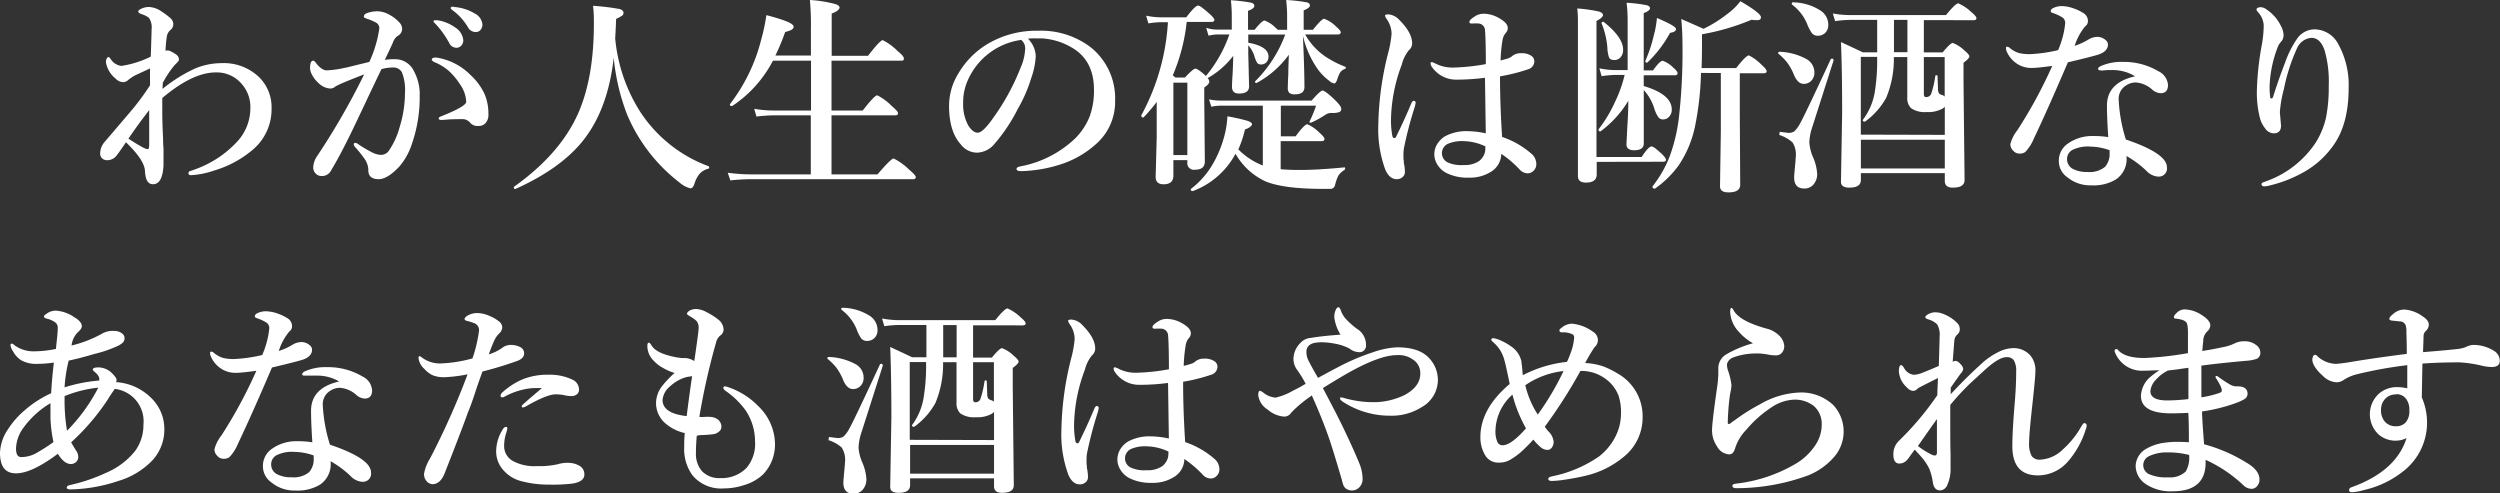 <svg xmlns="http://www.w3.org/2000/svg" viewBox="0 0 425.97 84.08"><rect x="0" y="0" width="425.97" height="84.08" fill="#333333" stroke="none"/><defs><style>.cls-1{fill:#fff;}</style></defs><g id="レイヤー_2" data-name="レイヤー 2"><g id="レイヤー_1-2" data-name="レイヤー 1"><path class="cls-1" d="M27.69,15.15a25.81,25.81,0,0,1,5.6-3.5,11.78,11.78,0,0,1,4.45-.89A8.69,8.69,0,0,1,44.1,13.1a7.19,7.19,0,0,1,2.17,5.44,9,9,0,0,1-3.47,7.19,17.93,17.93,0,0,1-6.33,3.33,14.08,14.08,0,0,1-3.95.79c-.27,0-.4-.11-.4-.32a.34.34,0,0,1,.24-.37,21.33,21.33,0,0,0,2.16-.82,17.89,17.89,0,0,0,5.77-4.08,8.38,8.38,0,0,0,2.37-5.87,5.94,5.94,0,0,0-1.51-4.13,5.54,5.54,0,0,0-4.39-1.92q-3.94,0-9.11,4.36v2.39c0,1.36.05,2.87.14,4.53,0,.44,0,1,.07,1.62,0,.45,0,.72,0,.83,0,.67,0,1.35,0,2.05-.1,2.18-.7,3.27-1.79,3.27-.86,0-1.31-.76-1.37-2.3q-.12-1.85-3.24-4.85c-.85,1.27-1.43,2.07-1.72,2.41a2,2,0,0,1-1.51.65,1.2,1.2,0,0,1-.81-.3,1.05,1.05,0,0,1-.35-.81,3,3,0,0,1,.75-2q4.47-5.22,4.94-5.8a42.58,42.58,0,0,0,2.8-3.85c0-.82,0-1.51,0-2.06v-.82Q25,11.92,23,12.85a7.11,7.11,0,0,0-1.16.79A1.32,1.32,0,0,1,21,14a1.84,1.84,0,0,1-1.3-.61,4.51,4.51,0,0,1-1.65-2.78,1.29,1.29,0,0,1,.16-.68c.09-.14.19-.21.28-.21s.18.1.35.31a2.51,2.51,0,0,0,1.85,1.2,17.17,17.17,0,0,0,5-1.58c.1-2.89.14-4.43.14-4.65a2.92,2.92,0,0,0-.44-1.95,4,4,0,0,0-1.32-.66c-.34-.12-.51-.27-.51-.44s.23-.36.67-.53a3,3,0,0,1,1.13-.23A4,4,0,0,1,27.58,2a9.8,9.8,0,0,1,1.6,1.23,1.4,1.4,0,0,1,.35.9,1.29,1.29,0,0,1-.51,1,1.87,1.87,0,0,0-.58,1,19.9,19.9,0,0,0-.24,2.53,1.21,1.21,0,0,1,.36-.07,1.22,1.22,0,0,1,.53.16,5.77,5.77,0,0,1,1,.6,1,1,0,0,1,.4.77v.09q0,.18-.75.9a17.41,17.41,0,0,0-2,3Zm-5.81,8.47c1,.66,1.82,1.15,2.43,1.48a2.72,2.72,0,0,0,.86.32c.17,0,.25-.25.25-.76,0-2.45,0-4.42,0-5.9Q23.52,21.22,21.88,23.62Z"/><path class="cls-1" d="M65.57,10.2a10.51,10.51,0,0,1,1.88-.11,3.51,3.51,0,0,1,3.06,2,8.2,8.2,0,0,1,1,4.26,24.06,24.06,0,0,1-1.33,8.17,11.17,11.17,0,0,1-2.13,3.85c-1.36,1.44-2.53,2.16-3.52,2.16-1.21,0-1.81-.54-1.77-1.61A3.43,3.43,0,0,0,62.07,27a21.46,21.46,0,0,0-1.55-1.93.91.91,0,0,1-.24-.44.24.24,0,0,1,.28-.28.85.85,0,0,1,.47.21A20.67,20.67,0,0,0,63.47,26a3.65,3.65,0,0,0,1.38.39,1.66,1.66,0,0,0,1.37-.65,13.31,13.31,0,0,0,1.88-4.1A19.62,19.62,0,0,0,69,15.89a8.18,8.18,0,0,0-.53-3.6,1.68,1.68,0,0,0-1.6-.79,7.44,7.44,0,0,0-1.88.28L63.26,15.4c-1.59,3.39-2.72,5.75-3.37,7.1q-2,4.11-3.57,6.7a1.71,1.71,0,0,1-1.58.79,1.31,1.31,0,0,1-1-.48,1.4,1.4,0,0,1-.37-1,3.7,3.7,0,0,1,.68-1.94,120.87,120.87,0,0,0,8-13.9c-1.7.66-3,1.18-3.92,1.58-.66.31-1,.48-1,.51a1.3,1.3,0,0,1-.93.32,3.15,3.15,0,0,1-2-1,4.63,4.63,0,0,1-1-1.28,2.56,2.56,0,0,1-.37-1.16c0-.87.18-1.3.54-1.3.13,0,.28.13.46.38.66.85,1.27,1.27,1.84,1.27a17.15,17.15,0,0,0,3.1-.44c.15,0,1.54-.36,4.16-1a20.41,20.41,0,0,0,1.71-5.75A1.13,1.13,0,0,0,64,3.81a8.76,8.76,0,0,0-1.4-.59C62.21,3.08,62,3,62,2.85c0-.31.21-.52.62-.65a5.54,5.54,0,0,1,1.76-.28,4.5,4.5,0,0,1,2.09.66A6.13,6.13,0,0,1,68.2,4a1.6,1.6,0,0,1,.32,1,1.42,1.42,0,0,1-.83,1.16,2.42,2.42,0,0,0-.75,1.11c-.12.28-.34.75-.65,1.41S65.73,9.84,65.57,10.2ZM79,20.3c-.85,0-1.78,0-2.78.07-.52.05-.88.07-1.07.07s-.4-.08-.4-.24.1-.24.31-.34c2.92-1.15,4.38-2,4.38-2.51a5.62,5.62,0,0,0-1.07-3,11.56,11.56,0,0,0-1.92-2.29,9.07,9.07,0,0,0-2.23-1.39c-.43-.17-.65-.34-.65-.51s.18-.35.54-.35l.25,0a10.35,10.35,0,0,1,5.84,3,10.16,10.16,0,0,1,2.39,3.27,8.63,8.63,0,0,1,.63,3.4,2,2,0,0,1-.58,1.58,1.5,1.5,0,0,1-.93.4h-.16A1.69,1.69,0,0,1,80.19,21,1.83,1.83,0,0,0,79,20.3ZM74.6,3.46a7,7,0,0,1,3,1.25,2.84,2.84,0,0,1,1.34,2.16,1.32,1.32,0,0,1-.34.9,1.09,1.09,0,0,1-.86.37,1.37,1.37,0,0,1-1.21-.83,15.38,15.38,0,0,0-2.27-3.18c-.27-.26-.4-.41-.4-.46A.21.21,0,0,1,74,3.46a1.39,1.39,0,0,1,.32,0A.75.75,0,0,1,74.6,3.46ZM77.48,1.2a7.89,7.89,0,0,1,3.41,1.1A2.34,2.34,0,0,1,82.2,4.15a1.45,1.45,0,0,1-.37,1,1,1,0,0,1-.74.31,1.48,1.48,0,0,1-1.34-.79,9.76,9.76,0,0,0-2.51-2.83c-.29-.21-.44-.35-.44-.42s0-.19.1-.23a.88.88,0,0,1,.29-.05A1.23,1.23,0,0,1,77.48,1.2Z"/><path class="cls-1" d="M104.57,9.83q-1,9-5.43,14.38-3.8,4.61-11.34,8l0,0c-.16,0-.25-.1-.25-.3a.13.13,0,0,1,.06-.11q7.83-5.57,10.9-12.48,2.69-6.1,2.68-15.33c0-.9,0-1.91-.15-3a39.82,39.82,0,0,1,4.5.54c.47.13.7.36.7.67a.59.59,0,0,1-.26.48,7.46,7.46,0,0,1-1,.54c-.06,1.48-.11,2.58-.16,3.31a28.16,28.16,0,0,0,4.15,12.34,23.67,23.67,0,0,0,11.73,9.44.21.21,0,0,1,.14.22.2.2,0,0,1-.14.22,2.91,2.91,0,0,0-1.55.93,4.85,4.85,0,0,0-.83,1.65c-.17.5-.4.76-.68.76a4.59,4.59,0,0,1-1.87-1,28.6,28.6,0,0,1-8.93-11.6A36.56,36.56,0,0,1,104.57,9.83Z"/><path class="cls-1" d="M141.68,10.34v8.49H147c1.34-1.73,2.17-2.59,2.47-2.59a9.26,9.26,0,0,1,2.45,1.8c.72.62,1.09,1,1.09,1.26s-.16.35-.48.35H141.68V29.71h7.84C151.05,27.9,152,27,152.26,27a10.17,10.17,0,0,1,2.62,1.88c.77.65,1.16,1.08,1.16,1.3s-.16.35-.47.35H127.88a34.24,34.24,0,0,0-3.44.21L124,29.43a29,29,0,0,0,3.82.28h10.33V19.65h-6.26a28,28,0,0,0-3,.21l-.38-1.32a19.75,19.75,0,0,0,3.23.29h6.45V10.34H131.7a20.66,20.66,0,0,1-6.95,7.73.13.13,0,0,1-.09,0c-.2,0-.29-.09-.29-.25a.17.17,0,0,1,0-.07,29.9,29.9,0,0,0,5.33-11,31.38,31.38,0,0,0,.88-4.17c3.09.8,4.64,1.44,4.64,1.94s-.48.67-1.44.94a37.77,37.77,0,0,1-1.66,4h6.05V5.12A49.91,49.91,0,0,0,138,0a22.32,22.32,0,0,1,4.36.7c.46.16.69.35.69.6s-.45.72-1.34,1V9.51h6.19c1.37-1.78,2.21-2.67,2.51-2.67a9.59,9.59,0,0,1,2.51,1.84c.73.59,1.09,1,1.09,1.3s-.15.36-.45.36Z"/><path class="cls-1" d="M175.15,6.59a4.44,4.44,0,0,1,1.33,2.95,13.27,13.27,0,0,1-.79,3.82,24.87,24.87,0,0,1-2.26,5.18,29,29,0,0,1-4,6,4,4,0,0,1-3,1.47,3.51,3.51,0,0,1-2.72-1.4c-1.33-1.47-2-3.65-2-6.56a10.43,10.43,0,0,1,1.55-5.47,14.27,14.27,0,0,1,4.86-5,16.2,16.2,0,0,1,8.71-2.34A14,14,0,0,1,185.77,8,11.12,11.12,0,0,1,190,17.17a9.54,9.54,0,0,1-3.3,7.42,16.63,16.63,0,0,1-5.34,3.2A23.86,23.86,0,0,1,174,29.16c-.52,0-.79-.12-.79-.37s.23-.35.69-.45a18.4,18.4,0,0,0,9.26-4.72,11,11,0,0,0,2.55-3.9,12.86,12.86,0,0,0,.69-4.46c0-3-1.06-5.3-3.17-6.77a11.28,11.28,0,0,0-5.76-1.95l-.88,0A10.55,10.55,0,0,0,175.15,6.59ZM174,6.8a11.66,11.66,0,0,0-9.28,7.32,9,9,0,0,0-.61,3.41,7.43,7.43,0,0,0,.89,3.88c.52.8,1.05,1.2,1.6,1.2s1.4-.77,2.48-2.31a38.63,38.63,0,0,0,4.84-8.82,8.76,8.76,0,0,0,.75-3.06A1.85,1.85,0,0,0,174,6.8Z"/><path class="cls-1" d="M222,6.08q.25,5.52.26,8.76c0,.82-.54,1.23-1.61,1.23a1.39,1.39,0,0,1-1-.27,1.33,1.33,0,0,1-.22-.89c0-.09,0-.83.08-2.24,0-1.25.08-2.36.09-3.34a16.37,16.37,0,0,1-5.47,4.8l-.07,0c-.15,0-.22-.07-.22-.21a.1.1,0,0,1,.05-.09,22.06,22.06,0,0,0,5.1-7.94h-6.3V7.28q3.45.62,3.45,2.37a1.41,1.41,0,0,1-.39,1,1.23,1.23,0,0,1-.88.33.76.76,0,0,1-.67-.28,4.49,4.49,0,0,1-.44-1.05,4.87,4.87,0,0,0-1.07-1.92V9.14l.14,5.57c0,.82-.57,1.23-1.72,1.23-.8,0-1.19-.38-1.19-1.14,0-.08,0-.81.1-2.18.06-1.19.09-2.23.11-3.11A14.12,14.12,0,0,1,207.7,12a13,13,0,0,1-1.93,1.3,1,1,0,0,1,.28.61c0,.29-.29.61-.86,1V17l.1,10.48c0,1-.57,1.44-1.72,1.44a1.11,1.11,0,0,1-1.26-1.26v-.37h-2.38v2.63c0,1-.56,1.48-1.68,1.48-.89,0-1.34-.42-1.34-1.27l.18-6.76q0-4,0-6a27.88,27.88,0,0,1-2.25,2.64.12.12,0,0,1-.09,0c-.18,0-.28-.1-.28-.32a.08.08,0,0,1,0-.05A37.83,37.83,0,0,0,199,3.78h-1.13a14.21,14.21,0,0,0-2.2.21l-.38-1.32a12.2,12.2,0,0,0,2.55.28h4.29c1-1.33,1.69-2,2-2s.9.48,2,1.44c.53.48.79.83.79,1s-.16.35-.47.35H202.2a31.74,31.74,0,0,1-2.37,9.1c.23.19.38.32.46.37h1.61c.93-1,1.52-1.51,1.78-1.51s.83.38,1.69,1.14l.1.11a22.39,22.39,0,0,0,4-7.08h-2a7.15,7.15,0,0,0-1.55.21l-.4-1.34a6.06,6.06,0,0,0,1.81.3h2.55v-2a25.2,25.2,0,0,0-.15-3,29,29,0,0,1,3.47.42c.35.09.52.28.52.56s-.35.56-1.07.83V5.08h1.11c.82-1,1.39-1.58,1.71-1.58a5.06,5.06,0,0,1,1.75,1.11l.51.47h1.58V3.13A25.58,25.58,0,0,0,219.15,0a27,27,0,0,1,3.53.4q.51.14.51.54c0,.27-.35.55-1.06.83V5.08h1.57c1-1.25,1.63-1.88,1.93-1.88a5.72,5.72,0,0,1,2,1.3c.55.48.83.83.83,1s-.16.37-.47.37h-5.61a11.19,11.19,0,0,0,3.37,3.71,17.22,17.22,0,0,0,3.45,1.79.17.17,0,0,1,.12.16.23.23,0,0,1-.16.21,1.73,1.73,0,0,0-.81.6,5.77,5.77,0,0,0-.51,1.23c-.16.43-.33.65-.5.65a1.53,1.53,0,0,1-.8-.41,9.54,9.54,0,0,1-2-2A16.29,16.29,0,0,1,222,6.08ZM202.31,26.42V14.08h-2.38V26.42Zm8.65-1a12,12,0,0,0,4.21,2.78V18h-7a9,9,0,0,0-1.77.18L206,16.93a9.32,9.32,0,0,0,2,.21h15.48c1-1.15,1.64-1.72,1.88-1.72s1.19.67,2.48,2c.46.49.69.86.69,1.1a.55.55,0,0,1-.34.58,3.41,3.41,0,0,1-1.24.15,1.85,1.85,0,0,0-1.09.29,16.65,16.65,0,0,1-2.46,1.36.28.28,0,0,1-.13,0c-.09,0-.14,0-.14-.12a.51.51,0,0,1,0-.09A18.25,18.25,0,0,0,224.24,18h-6v5.23h2.52c1-1.38,1.67-2.06,2-2.06a6.69,6.69,0,0,1,2.06,1.44c.57.5.86.86.86,1.07s-.16.37-.47.37h-7v4.78c.93.09,2,.13,3.24.13q3.06,0,7.63-.44.12,0,.12.15a.37.37,0,0,1-.12.29A3.06,3.06,0,0,0,228,30a7.9,7.9,0,0,0-.53,1.56.8.8,0,0,1-.72.62c-.19,0-.65,0-1.37,0q-6.62,0-9.72-1.26a11.33,11.33,0,0,1-5.14-4.72,13.67,13.67,0,0,1-7.26,6.35l-.07,0q-.3,0-.3-.27s0,0,0-.07a14.32,14.32,0,0,0,3.6-4,18.82,18.82,0,0,0,2-4.59,16.62,16.62,0,0,0,.65-3.8,33.73,33.73,0,0,1,3.43.77c.5.18.76.37.76.58s-.4.64-1.2.88A18.85,18.85,0,0,1,211,25.45Z"/><path class="cls-1" d="M241.21,17.53s-.05.27-.14.65a65.33,65.33,0,0,0-1.87,7.13,8.93,8.93,0,0,0-.07,1v.51a4,4,0,0,0,.06.6c0,.25,0,.43.05.52a7.94,7.94,0,0,1,.14,1.36,1.12,1.12,0,0,1-.4.87,1.39,1.39,0,0,1-1,.36c-.81,0-1.46-.54-1.94-1.62a20.05,20.05,0,0,1-1.19-7.68A52.74,52.74,0,0,1,236.53,9a18.22,18.22,0,0,0,.58-3.25,4.46,4.46,0,0,0-.84-2.51,1.51,1.51,0,0,1-.28-.58c0-.14.19-.21.58-.21a2.86,2.86,0,0,1,1.91,1q2.13,2.14,2.13,3.94a1.51,1.51,0,0,1-.55,1.16A6.29,6.29,0,0,0,238.85,11a27.66,27.66,0,0,0-1.84,9.3,14.26,14.26,0,0,0,.24,2.91c.06.21.17.32.34.32a.32.32,0,0,0,.28-.21c.93-1.9,1.8-3.79,2.58-5.66q.21-.51.48-.48A.33.33,0,0,1,241.21,17.53Zm14.73,5.8a14.86,14.86,0,0,1,5.15,3,2.35,2.35,0,0,1,.68,1.62,1.53,1.53,0,0,1-.54,1.21,1.37,1.37,0,0,1-1,.37,1.89,1.89,0,0,1-1.3-.65,18.61,18.61,0,0,0-3.13-2.67,3.63,3.63,0,0,1-1.76,3.06,6.72,6.72,0,0,1-3.81,1,8,8,0,0,1-3.85-.83,3.92,3.92,0,0,1-1.48-1.41,3.31,3.31,0,0,1-.51-1.74,3.37,3.37,0,0,1,.67-2,4,4,0,0,1,1.16-1.07,7.75,7.75,0,0,1,3.94-.87,15.33,15.33,0,0,1,3,.37l-.14-9.47a37.39,37.39,0,0,1-4.85.32A5,5,0,0,1,244,11.44a1.22,1.22,0,0,1-.25-.58c0-.18.07-.28.21-.28a2.85,2.85,0,0,1,.69.28,6.43,6.43,0,0,0,3.09.65,35.13,35.13,0,0,0,5.43-.59c0-3.27-.08-5.17-.14-5.7A1.19,1.19,0,0,0,251.84,4a5.28,5.28,0,0,0-.75,0l-.44,0c-.19,0-.28-.1-.28-.29s.29-.53.89-.89a2.63,2.63,0,0,1,1.48-.48,5.19,5.19,0,0,1,2.51.65c1.1.59,1.65,1.17,1.65,1.76a1.12,1.12,0,0,1-.31.83A2.46,2.46,0,0,0,256,6.91a25.35,25.35,0,0,0-.32,3.39c.28-.06.72-.18,1.32-.37a2.15,2.15,0,0,0,.76-.46,2.3,2.3,0,0,1,1.4-.4,2.87,2.87,0,0,1,1.83.49,1.13,1.13,0,0,1,.44.88,1.44,1.44,0,0,1-1.07,1.37,31.06,31.06,0,0,1-4.78,1.2C255.59,16.2,255.7,19.63,255.94,23.33Zm-2.85,1.61a9,9,0,0,0-3.69-.89,6,6,0,0,0-2.57.4,1.76,1.76,0,0,0-.21,3.2,5.53,5.53,0,0,0,2.71.47,4.43,4.43,0,0,0,2.69-.68,2.82,2.82,0,0,0,1-1.51A4.77,4.77,0,0,0,253.09,24.94Z"/><path class="cls-1" d="M272.06,27.58v2.13c0,.93-.61,1.4-1.83,1.4-.92,0-1.37-.37-1.37-1.12V3.53c0-.34,0-1-.11-2.09a27.47,27.47,0,0,1,3.64.51c.49.15.74.36.74.62s-.37.62-1.11,1V7.82l0,18.93h7.7c.77-1.19,1.33-1.79,1.67-1.79s.82.42,1.75,1.25q.72.72.72,1c0,.23-.15.35-.47.35Zm5.39-10.41a18.09,18.09,0,0,1-4.73,5.21h-.07a.25.25,0,0,1-.28-.28.25.25,0,0,1,0-.07,22.65,22.65,0,0,0,2.83-4.71,22.31,22.31,0,0,0,1.62-4.55h-1.62a16.19,16.19,0,0,0-2.3.21l-.39-1.34a13.26,13.26,0,0,0,2.69.3h2.13V3.41a23.45,23.45,0,0,0-.18-2.94,25.48,25.48,0,0,1,3.39.41c.4.1.6.28.6.53s-.36.58-1.07.82V12h1.58q1.18-1.65,1.65-1.65a4.78,4.78,0,0,1,1.81,1.18c.49.41.73.73.73.95s-.16.35-.48.35h-5.29v1.83q4.79,1.43,4.78,4a1.76,1.76,0,0,1-.47,1.25,1.36,1.36,0,0,1-1,.44,1,1,0,0,1-.84-.41,5.81,5.81,0,0,1-.63-1.32,8.3,8.3,0,0,0-1.83-3.28l0,9.1c0,.78-.55,1.16-1.65,1.16-.86,0-1.3-.33-1.3-1,0,0,.05-1,.14-2.9C277.39,20,277.44,18.5,277.45,17.17Zm-.89-8.7a1.88,1.88,0,0,1-.48,1.34,1.37,1.37,0,0,1-1,.42c-.49,0-.8-.15-.93-.46A6.2,6.2,0,0,1,273.87,8a14,14,0,0,0-1-4.08s0,0,0,0,.08-.2.24-.2a.28.28,0,0,1,.13,0C275.44,5.47,276.56,7.05,276.56,8.47Zm9-3.5c0,.32-.34.53-1,.62a20.59,20.59,0,0,1-3.88,5.08.13.13,0,0,1-.09,0,.22.22,0,0,1-.24-.25.17.17,0,0,1,0-.07,23.42,23.42,0,0,0,1.43-4.29,16.36,16.36,0,0,0,.54-3C284.5,4,285.59,4.58,285.59,5Zm4.27,7.46a51.75,51.75,0,0,1-1.05,9.26,18.74,18.74,0,0,1-2.73,6.45,17.26,17.26,0,0,1-4.06,4l-.07,0c-.23,0-.35-.11-.35-.32a.19.19,0,0,1,0-.07,19.51,19.51,0,0,0,3-5.31,29.55,29.55,0,0,0,1.46-6.1A99.48,99.48,0,0,0,286.68,8c0-1.72-.07-3.31-.21-4.76,1.93.84,3.19,1.4,3.78,1.67a21.61,21.61,0,0,0,4.06-2.53A10.54,10.54,0,0,0,296.54.21c2.34,1.36,3.5,2.26,3.5,2.71s-.25.51-.75.51c-.2,0-.48,0-.83-.07A39.23,39.23,0,0,1,290,5.84V7.1c0,1.13,0,2.63-.07,4.5h5.89q1.69-2.16,2.16-2.16A7.71,7.71,0,0,1,300.11,11c.6.53.9.9.9,1.13s-.15.35-.46.35h-4.11v6.69l.07,12.31c0,.87-.66,1.3-2,1.3-1,0-1.44-.36-1.44-1.07l.14-9.27v-10Z"/><path class="cls-1" d="M309.15,12.36a1.91,1.91,0,0,1-.6,1.47,1.72,1.72,0,0,1-1.2.46c-.69,0-1.24-.5-1.67-1.51a9.54,9.54,0,0,0-1.14-2.09A9.7,9.7,0,0,0,303,9.14.1.1,0,0,1,303,9q0-.18.21-.18a10.4,10.4,0,0,1,4.62,1.26A2.61,2.61,0,0,1,309.15,12.36Zm3.25-2-3.68,11.51a8.9,8.9,0,0,0-.43,2.38,7.49,7.49,0,0,0,.65,2.58,8.36,8.36,0,0,1,.68,2.74,2.66,2.66,0,0,1-.68,1.93,2,2,0,0,1-1.52.62c-1.14,0-1.72-.63-1.72-1.88,0-.24.05-.83.14-1.79s.14-1.6.14-1.73a3.84,3.84,0,0,0-.56-2.46A6.1,6.1,0,0,0,303.17,23l.07-.54,1.48.18a1.78,1.78,0,0,0,1-.25,5.38,5.38,0,0,0,1-1.37q.7-1.2,5.22-10.94a.23.23,0,0,1,.16-.08.29.29,0,0,1,.14,0A.25.25,0,0,1,312.4,10.32Zm-.88-6.14a1.83,1.83,0,0,1-.58,1.43,1.77,1.77,0,0,1-1.21.44,1.25,1.25,0,0,1-1-.44A7.23,7.23,0,0,1,307.88,4a7.91,7.91,0,0,0-2.51-3.2A.19.19,0,0,1,305.3.6c0-.13.06-.2.17-.2a8.88,8.88,0,0,1,4.66,1.36A2.88,2.88,0,0,1,311.52,4.18Zm16.28-.79v5.5H331c.88-1.07,1.46-1.61,1.73-1.61a5.8,5.8,0,0,1,2,1.3c.55.44.83.79.83,1s-.34.59-1,1.07V14l.18,16.67c0,.87-.66,1.3-2,1.3-.92,0-1.37-.38-1.37-1.14V29.5h-14.3v1.16c0,.88-.65,1.31-1.95,1.31-1,0-1.44-.34-1.44-1l.2-11.85q0-7-.2-11.95c2,.93,3.26,1.52,3.73,1.75h2.44V3.39h-4.6a19.12,19.12,0,0,0-2.57.21l-.39-1.31a16.5,16.5,0,0,0,2.83.28h16.46c1.09-1.35,1.78-2,2.09-2A7.56,7.56,0,0,1,335.83,2c.62.52.93.88.93,1.09s-.15.35-.46.35Zm3.57,19.55V18.18a2.12,2.12,0,0,1-.32.29,5,5,0,0,1-2.78.62,4.11,4.11,0,0,1-2.64-.65,2.37,2.37,0,0,1-.65-1.85l0-2.33V9.72h-2.29a17.19,17.19,0,0,1-1.3,6.93,12.35,12.35,0,0,1-3.6,4.06.23.23,0,0,1-.11,0c-.18,0-.28-.07-.28-.21a.19.19,0,0,1,0-.07,10.74,10.74,0,0,0,2-4.52,33.3,33.3,0,0,0,.44-6.22h-2.78V22.94Zm0,5.73v-4.9h-14.3v4.9ZM325,3.39h-2.29v5.5H325Zm6.35,13.1V9.72H327.8v6.12a1.12,1.12,0,0,0,.1.6.48.48,0,0,0,.37.1.89.89,0,0,0,.79-.58,16.48,16.48,0,0,0,.69-3c0-.09.08-.14.21-.14s.17.05.17.14l.08,2.16a1.48,1.48,0,0,0,.19.81,1.34,1.34,0,0,0,.56.28A.78.78,0,0,1,331.37,16.49Z"/><path class="cls-1" d="M357.38,6.28a2.17,2.17,0,0,1,1.39.54,1,1,0,0,1,.4.76c0,.75-.5,1.31-1.51,1.68-.62.21-2.39.67-5.32,1.36q-3.42,8-5.8,13a7.33,7.33,0,0,1-1.45,2.27,1.57,1.57,0,0,1-.93.28,1.37,1.37,0,0,1-1.11-.47,1.55,1.55,0,0,1-.51-1.14,6.36,6.36,0,0,1,1.2-2.38,80.65,80.65,0,0,0,5.94-10.95c-1.73.23-2.83.34-3.29.34a4.53,4.53,0,0,1-2.33-.48,4.73,4.73,0,0,1-2.13-2.3,1.67,1.67,0,0,1-.14-.62c0-.14.08-.21.25-.21a.8.8,0,0,1,.4.21,4.34,4.34,0,0,0,1.62.88,7.84,7.84,0,0,0,1.75.18,25.59,25.59,0,0,0,4.87-.69A15.2,15.2,0,0,0,351.88,4a1.16,1.16,0,0,0-.42-1,8.14,8.14,0,0,0-1.76-.81c-.19-.07-.28-.18-.28-.32s.12-.34.37-.47a3.26,3.26,0,0,1,1.58-.36,6.23,6.23,0,0,1,2,.41,7.71,7.71,0,0,1,1.6.77,1.56,1.56,0,0,1,.79,1.34,1.08,1.08,0,0,1-.47.93,9.68,9.68,0,0,0-1.79,3.32,11.12,11.12,0,0,0,2.37-1.09A3.07,3.07,0,0,1,357.38,6.28Zm6.4,6.71a7.27,7.27,0,0,0-3.55-1.05,5,5,0,0,0-.55,0c-.41,0-.79,0-1.16.05s-.59,0-.68,0-.35-.08-.35-.24.14-.35.44-.48a8.51,8.51,0,0,1,3.74-.72,11.5,11.5,0,0,1,6.08,1.58,2.82,2.82,0,0,1,1.65,2.34q0,1.41-1.26,1.41a2.35,2.35,0,0,1-1.39-.58,4.69,4.69,0,0,0-2.81-1.25,2.93,2.93,0,0,0-1.62.47A2.68,2.68,0,0,0,361,17.07a26.92,26.92,0,0,0,1.22,6.7c4.68,1.58,7,3.16,7,4.74a1.38,1.38,0,0,1-1.41,1.58h-.1a3,3,0,0,1-2-1,17.05,17.05,0,0,0-3.39-2.51,4.19,4.19,0,0,1-1.8,4,7.42,7.42,0,0,1-4.18,1,6.12,6.12,0,0,1-4.09-1.38,3.33,3.33,0,0,1-1.45-2.72,3.53,3.53,0,0,1,1.52-3,7.12,7.12,0,0,1,4.32-1.3,15.44,15.44,0,0,1,2.58.18Q359,20,359,18,359,14.09,363.78,13Zm-4.34,12.6a10.13,10.13,0,0,0-3.25-.61,5.9,5.9,0,0,0-3.1.58,1.76,1.76,0,0,0-.89,1.51,1.87,1.87,0,0,0,.89,1.65,5,5,0,0,0,2.57.58,4.18,4.18,0,0,0,3-.86,3.27,3.27,0,0,0,.79-2.34A3.49,3.49,0,0,0,359.44,25.59Z"/><path class="cls-1" d="M387.3,16.52c.61-1.93,1.29-3.89,2.06-5.87a16.83,16.83,0,0,1,2-4A3.67,3.67,0,0,1,394.38,5a4.62,4.62,0,0,1,4.05,2.55A14.34,14.34,0,0,1,400.18,15q0,6-2.47,9.58a15.35,15.35,0,0,1-4.7,4.47,22.14,22.14,0,0,1-6.19,2.53,3.83,3.83,0,0,1-1,.17c-.32,0-.48-.12-.48-.37s.22-.28.65-.45a16.92,16.92,0,0,0,8.53-6.56,13.53,13.53,0,0,0,1.83-4.45,27.1,27.1,0,0,0,.44-5.38,18.91,18.91,0,0,0-.72-6c-.49-1.4-1.23-2.09-2.24-2.09a2.91,2.91,0,0,0-2.48,1.86,31.18,31.18,0,0,0-2.19,6.82,21.24,21.24,0,0,0-.69,3.85v.26l.19,2.15c0,.89-.42,1.33-1.26,1.33a1.86,1.86,0,0,1-1.46-.86,4.74,4.74,0,0,1-.88-1.77,17.31,17.31,0,0,1-.51-4.82,49.65,49.65,0,0,1,.88-7.86,19.91,19.91,0,0,0,.28-3.09,3.55,3.55,0,0,0-.93-2.2q-.3-.35-.3-.45c0-.3.26-.44.79-.44a1.88,1.88,0,0,1,1,.44,7,7,0,0,1,2.37,2.75A3.4,3.4,0,0,1,389.09,6a1.58,1.58,0,0,1-.47,1.16,3.11,3.11,0,0,0-.6,1.07,20.41,20.41,0,0,0-1.3,6.26,12.67,12.67,0,0,0,.1,2.09c0,.13.1.2.2.2S387.24,16.7,387.3,16.52Z"/><path class="cls-1" d="M19.79,65.11a9.36,9.36,0,0,1,6.42,3.17A7.32,7.32,0,0,1,28,73.16a7.69,7.69,0,0,1-2.34,5.59,13.27,13.27,0,0,1-5.4,3.17,27.31,27.31,0,0,1-8.17,1.47c-.48,0-.72-.1-.72-.31s.19-.36.58-.44a29.8,29.8,0,0,0,6.08-2.06A12.67,12.67,0,0,0,23,76.87a7.46,7.46,0,0,0,1.44-4.5,5.56,5.56,0,0,0-4.89-6.11c-.57.86-1,1.45-1.16,1.77a38.41,38.41,0,0,1-6.26,7.33c.07.17.35.63.83,1.41a1.83,1.83,0,0,1,.37,1.11,1.12,1.12,0,0,1-.38.85,1.31,1.31,0,0,1-.92.34,1.92,1.92,0,0,1-1.16-.51,4.45,4.45,0,0,1-1-1.25Q5.4,80.66,2.71,80.65C.9,80.65,0,79.49,0,77.15a7.51,7.51,0,0,1,1.28-3.88,14.53,14.53,0,0,1,2.9-3.34A18.36,18.36,0,0,1,8.72,67c.09-1.69.24-3.43.46-5.22A21.89,21.89,0,0,1,6.36,62a5.27,5.27,0,0,1-2.74-.61A4.06,4.06,0,0,1,2.2,59.82a2,2,0,0,1-.41-1c0-.18.09-.28.25-.28a1.42,1.42,0,0,1,.47.32,5.51,5.51,0,0,0,3.4,1,18.26,18.26,0,0,0,3.63-.41c0-.2.1-1,.23-2.33.05-.58.07-1,.07-1.16a1.22,1.22,0,0,0-.26-.88,2.68,2.68,0,0,0-.69-.46A3.69,3.69,0,0,0,8,54.3c-.34-.08-.51-.2-.51-.37s.16-.28.48-.49a2.55,2.55,0,0,1,1.58-.51,6.36,6.36,0,0,1,3.13,1.13c.84.5,1.26,1,1.26,1.54,0,.3-.25.65-.75,1.08a3.89,3.89,0,0,0-1,2.19,20.36,20.36,0,0,0,5.36-2.11,3.66,3.66,0,0,1,1.92-.37,2.09,2.09,0,0,1,1.28.39,1,1,0,0,1,.47.81,1.1,1.1,0,0,1-.29.79,4.1,4.1,0,0,1-.71.49,20.55,20.55,0,0,1-4.15,1.44c-1.57.47-3,.85-4.37,1.13A24.93,24.93,0,0,0,11,66a26.34,26.34,0,0,1,5.91-1.16c0-.09,0-.17,0-.23s0-.13,0-.23a2.19,2.19,0,0,0-.78-1A1.71,1.71,0,0,1,15.8,63c0-.27.32-.4,1-.4a3.33,3.33,0,0,1,2.41,1.12c.43.44.65.77.65,1A1.07,1.07,0,0,1,19.79,65.11ZM9.11,75.33A23.4,23.4,0,0,1,8.6,71.2c0-.51,0-1.34,0-2.5A15.17,15.17,0,0,0,4,72.88a6.24,6.24,0,0,0-1.27,3.55c0,1,.3,1.45.9,1.45a5.27,5.27,0,0,0,2.41-.6A32.07,32.07,0,0,0,9.11,75.33ZM11,67.49V68a31.67,31.67,0,0,0,.42,5.4,30.1,30.1,0,0,0,5.33-7.35A21,21,0,0,0,11,67.49Z"/><path class="cls-1" d="M51.38,58.28a2.17,2.17,0,0,1,1.39.54,1,1,0,0,1,.4.76c0,.75-.5,1.31-1.51,1.68-.62.21-2.39.67-5.32,1.36q-3.42,8-5.8,13a7.33,7.33,0,0,1-1.45,2.27,1.57,1.57,0,0,1-.93.28,1.37,1.37,0,0,1-1.11-.47,1.55,1.55,0,0,1-.51-1.14,6.36,6.36,0,0,1,1.2-2.38,80.65,80.65,0,0,0,5.94-11c-1.73.23-2.83.34-3.29.34a4.53,4.53,0,0,1-2.33-.48,4.73,4.73,0,0,1-2.13-2.3,1.67,1.67,0,0,1-.14-.62c0-.14.08-.21.25-.21a.8.8,0,0,1,.4.21,4.34,4.34,0,0,0,1.62.88,7.84,7.84,0,0,0,1.75.18,25.59,25.59,0,0,0,4.87-.69A15.2,15.2,0,0,0,45.88,56a1.16,1.16,0,0,0-.42-1,8.14,8.14,0,0,0-1.76-.81c-.19-.07-.28-.18-.28-.32s.12-.34.37-.47a3.26,3.26,0,0,1,1.58-.36,6.23,6.23,0,0,1,2,.41,7.71,7.71,0,0,1,1.6.77,1.56,1.56,0,0,1,.79,1.34,1.08,1.08,0,0,1-.47.93,9.68,9.68,0,0,0-1.79,3.32,11.12,11.12,0,0,0,2.37-1.09A3.07,3.07,0,0,1,51.38,58.28ZM57.78,65a7.27,7.27,0,0,0-3.55-1,5,5,0,0,0-.55,0c-.41,0-.79,0-1.16,0s-.59,0-.68,0c-.24,0-.35-.08-.35-.24s.14-.35.44-.48a8.51,8.51,0,0,1,3.74-.72,11.5,11.5,0,0,1,6.08,1.58A2.82,2.82,0,0,1,63.4,66.5q0,1.41-1.26,1.41a2.35,2.35,0,0,1-1.39-.58,4.69,4.69,0,0,0-2.81-1.25,2.93,2.93,0,0,0-1.62.47A2.68,2.68,0,0,0,55,69.07a26.92,26.92,0,0,0,1.22,6.7c4.68,1.58,7,3.16,7,4.74a1.38,1.38,0,0,1-1.41,1.58h-.1a3,3,0,0,1-2-1,17.05,17.05,0,0,0-3.39-2.51,4.19,4.19,0,0,1-1.8,4,7.42,7.42,0,0,1-4.18,1,6.12,6.12,0,0,1-4.09-1.38,3.33,3.33,0,0,1-1.45-2.72,3.53,3.53,0,0,1,1.52-3,7.12,7.12,0,0,1,4.32-1.3,15.44,15.44,0,0,1,2.58.18Q53,72,53,70,53,66.09,57.78,65Zm-4.34,12.6A10.13,10.13,0,0,0,50.19,77a5.9,5.9,0,0,0-3.1.58,1.76,1.76,0,0,0-.89,1.51,1.87,1.87,0,0,0,.89,1.65,5,5,0,0,0,2.57.58,4.18,4.18,0,0,0,3-.86,3.27,3.27,0,0,0,.79-2.34A3.49,3.49,0,0,0,53.44,77.59Z"/><path class="cls-1" d="M85.46,59.35a2.46,2.46,0,0,1,1.45-.58,3.67,3.67,0,0,1,1.61.31,1.22,1.22,0,0,1,.79,1.09c0,.59-.36,1-1.1,1.3a62.28,62.28,0,0,1-6,1.83C82,63.89,81.58,65,81,66.77s-1,2.9-1.25,3.44q-1,2.85-4,10.46c-.49,1.22-1.19,1.83-2.09,1.83a1.49,1.49,0,0,1-1-.55,1.73,1.73,0,0,1-.4-1.28,7.43,7.43,0,0,1,1-2.53,128.42,128.42,0,0,0,6.41-14.36,24.76,24.76,0,0,1-3.92.49,5.19,5.19,0,0,1-2-.32,4.34,4.34,0,0,1-1.44-1.09,2.91,2.91,0,0,1-1-1.86c0-.21.06-.32.18-.32A1.5,1.5,0,0,1,72,61a5.18,5.18,0,0,0,3,.93,23.48,23.48,0,0,0,5.5-.86,23.7,23.7,0,0,0,1.12-4.71,1.27,1.27,0,0,0-.75-1.27,9.65,9.65,0,0,0-1.34-.42c-.25-.08-.38-.18-.38-.3s.17-.42.51-.59a3.32,3.32,0,0,1,1.68-.44,5.35,5.35,0,0,1,1.95.44,6.48,6.48,0,0,1,1.75,1,1.34,1.34,0,0,1,.54,1A1.52,1.52,0,0,1,85,56.87a4.18,4.18,0,0,0-.84,1.28c-.16.33-.45,1.07-.88,2.23A7.7,7.7,0,0,0,85.46,59.35Zm1,13.67-.21.76A6.85,6.85,0,0,0,85.9,76a2.85,2.85,0,0,0,1.52,2.56,7.57,7.57,0,0,0,4,.86A14.7,14.7,0,0,0,95,79.11a5.85,5.85,0,0,1,1.86-.25,3.82,3.82,0,0,1,1.81.47,1.65,1.65,0,0,1,.9,1.52c0,.8-.65,1.32-2,1.54a28,28,0,0,1-4,.18A17.82,17.82,0,0,1,88.89,82a6.07,6.07,0,0,1-3.35-2.16,4.79,4.79,0,0,1-1-3,7.12,7.12,0,0,1,1-3.48c.22-.41.44-.62.65-.62S86.43,72.84,86.43,73Zm5.91-6.9c-.3,0-.62,0-1,0a9.91,9.91,0,0,0-1.33.09,12.22,12.22,0,0,0-4.1,1.39.6.6,0,0,1-.33.1c-.22,0-.32-.1-.32-.31a.91.91,0,0,1,.25-.48,12.72,12.72,0,0,1,3.32-2.2,11.29,11.29,0,0,1,4.57-.86,8.94,8.94,0,0,1,4,.79,1.88,1.88,0,0,1,1.23,1.76,1,1,0,0,1-.42.83,1.43,1.43,0,0,1-.85.26,5.83,5.83,0,0,1-1.4-.19,7.66,7.66,0,0,0-1.32-.11q-1.48,0-5.08,2.06a1,1,0,0,1-.55.17c-.09,0-.14-.08-.14-.24S90,68.12,92.34,66.12Z"/><path class="cls-1" d="M118.72,74.25c-.09,1-.14,2-.14,2.92a4.51,4.51,0,0,0,1,3.08,4.05,4.05,0,0,0,3.17,1.21,5.89,5.89,0,0,0,4.43-1.72,6.31,6.31,0,0,0,1.47-4.54A9.51,9.51,0,0,0,127,69.86a14.13,14.13,0,0,0-3.38-3.27c-.24-.18-.37-.35-.37-.51s.1-.25.28-.25a2.47,2.47,0,0,1,.55.14,12.91,12.91,0,0,1,5.22,3.33,9,9,0,0,1,2.74,6.11A7.3,7.3,0,0,1,130,80.85a8,8,0,0,1-3.27,1.82,10.94,10.94,0,0,1-3.4.55A6.34,6.34,0,0,1,118,81a7.59,7.59,0,0,1-1.42-4.8c0-.69,0-1.49.1-2.41A7.67,7.67,0,0,1,113.22,72a4.57,4.57,0,0,1-1.44-3.32,4.82,4.82,0,0,1,1-2.85,17.39,17.39,0,0,1,2.16-2.28,8.74,8.74,0,0,1-2-.88,5.75,5.75,0,0,1-1.53-1.18A3.54,3.54,0,0,1,110.3,59c0-.41.08-.61.25-.61s.27.18.51.54q.82,1.29,4.06,1.93.5.09,1.11.15l.63,0a3.42,3.42,0,0,1,1.44.51q.72-4.9.74-5.59a1.78,1.78,0,0,0-.37-1.25,5.68,5.68,0,0,0-1.13-.79c-.33-.21-.5-.36-.5-.44s.15-.34.47-.54a2.41,2.41,0,0,1,1.25-.25,4.26,4.26,0,0,1,1.7.56,10.71,10.71,0,0,1,1.83,1.16,2.27,2.27,0,0,1,1,1.71,1.26,1.26,0,0,1-.61,1.11,2.31,2.31,0,0,0-.69,1.23,115,115,0,0,0-2.83,12.6,6.06,6.06,0,0,0,1,0,6.7,6.7,0,0,1,.84,0,2.43,2.43,0,0,1,1.34.46,1.58,1.58,0,0,1,.58,1.25,1,1,0,0,1-.44.82,1.84,1.84,0,0,1-1,.43,20.91,20.91,0,0,1-2.29.15Zm-.79-10.16c-.33.06-.57.1-.72.11a5.54,5.54,0,0,0-1.3.44,7.14,7.14,0,0,0-1.79,1.23,3.37,3.37,0,0,0-1.23,2.27q0,2.3,4.11,2.76Q117.54,66.65,117.93,64.09Z"/><path class="cls-1" d="M147.15,64.36a1.91,1.91,0,0,1-.6,1.47,1.72,1.72,0,0,1-1.2.46c-.69,0-1.24-.5-1.67-1.51a9.54,9.54,0,0,0-1.14-2.09A9.7,9.7,0,0,0,141,61.14.1.1,0,0,1,141,61q0-.18.21-.18a10.4,10.4,0,0,1,4.62,1.26A2.61,2.61,0,0,1,147.15,64.36Zm3.25-2-3.68,11.51a8.9,8.9,0,0,0-.43,2.38,7.49,7.49,0,0,0,.65,2.58,8.36,8.36,0,0,1,.68,2.74,2.66,2.66,0,0,1-.68,1.93,2,2,0,0,1-1.52.62c-1.14,0-1.72-.63-1.72-1.88,0-.24.05-.83.14-1.79s.14-1.6.14-1.73a3.84,3.84,0,0,0-.56-2.46A6.1,6.1,0,0,0,141.17,75l.07-.54,1.48.18a1.78,1.78,0,0,0,1-.25,5.38,5.38,0,0,0,1-1.37q.7-1.2,5.22-10.94a.23.23,0,0,1,.16-.08.29.29,0,0,1,.14,0A.25.25,0,0,1,150.4,62.32Zm-.88-6.14a1.83,1.83,0,0,1-.58,1.43,1.77,1.77,0,0,1-1.21.44,1.25,1.25,0,0,1-1-.44,7.23,7.23,0,0,1-.81-1.65,7.91,7.91,0,0,0-2.51-3.2.19.19,0,0,1-.07-.16c0-.13.06-.2.17-.2a8.88,8.88,0,0,1,4.66,1.36A2.88,2.88,0,0,1,149.52,56.18Zm16.28-.79v5.5H169c.88-1.07,1.46-1.61,1.73-1.61a5.8,5.8,0,0,1,2,1.3c.55.44.83.79.83,1s-.34.59-1,1.07V66l.18,16.67c0,.87-.66,1.3-2,1.3-.92,0-1.37-.38-1.37-1.14V81.5h-14.3v1.16c0,.88-.65,1.31-1.95,1.31-1,0-1.44-.34-1.44-1l.2-11.85q0-7-.2-12c2,.93,3.26,1.52,3.73,1.75h2.44v-5.5h-4.6a19.12,19.12,0,0,0-2.57.21l-.39-1.31a16.5,16.5,0,0,0,2.83.28h16.46c1.09-1.35,1.78-2,2.09-2A7.56,7.56,0,0,1,173.83,54c.62.52.93.88.93,1.09s-.15.35-.46.35Zm3.57,19.55V70.18a2.12,2.12,0,0,1-.32.29,5,5,0,0,1-2.78.62,4.11,4.11,0,0,1-2.64-.65,2.37,2.37,0,0,1-.65-1.85l0-2.33V61.72h-2.29a17.19,17.19,0,0,1-1.3,6.93,12.35,12.35,0,0,1-3.6,4.06.23.23,0,0,1-.11,0c-.18,0-.28-.07-.28-.21a.19.19,0,0,1,0-.07,10.74,10.74,0,0,0,1.95-4.52,33.3,33.3,0,0,0,.44-6.22h-2.78V74.94Zm0,5.73v-4.9h-14.3v4.9ZM163,55.39h-2.29v5.5H163Zm6.35,13.1V61.72H165.8v6.12a1.12,1.12,0,0,0,.1.6.48.48,0,0,0,.37.1.89.89,0,0,0,.79-.58,16.48,16.48,0,0,0,.69-3c0-.09.08-.14.21-.14s.17.05.17.14l.08,2.16a1.48,1.48,0,0,0,.19.81,1.34,1.34,0,0,0,.56.28A.78.78,0,0,1,169.37,68.49Z"/><path class="cls-1" d="M187.21,69.53s-.05.27-.14.65a65.33,65.33,0,0,0-1.87,7.13,8.93,8.93,0,0,0-.07,1v.51a4,4,0,0,0,.06.6c0,.25,0,.43.05.52a7.94,7.94,0,0,1,.14,1.36,1.12,1.12,0,0,1-.4.87,1.39,1.39,0,0,1-1,.36c-.81,0-1.46-.54-1.94-1.62a20.05,20.05,0,0,1-1.19-7.68A52.74,52.74,0,0,1,182.53,61a18.22,18.22,0,0,0,.58-3.25,4.46,4.46,0,0,0-.84-2.51,1.51,1.51,0,0,1-.28-.58c0-.14.19-.21.58-.21a2.86,2.86,0,0,1,1.91,1q2.13,2.15,2.13,3.94a1.51,1.51,0,0,1-.55,1.16A6.29,6.29,0,0,0,184.85,63a27.66,27.66,0,0,0-1.84,9.3,14.26,14.26,0,0,0,.24,2.91c.06.21.17.32.34.32a.32.32,0,0,0,.28-.21c.93-1.9,1.8-3.79,2.58-5.66q.21-.51.48-.48A.33.33,0,0,1,187.21,69.53Zm14.73,5.8a14.86,14.86,0,0,1,5.15,3,2.35,2.35,0,0,1,.68,1.62,1.53,1.53,0,0,1-.54,1.21,1.37,1.37,0,0,1-1,.37,1.89,1.89,0,0,1-1.3-.65,18.61,18.61,0,0,0-3.13-2.67,3.63,3.63,0,0,1-1.76,3.06,6.72,6.72,0,0,1-3.81,1,8,8,0,0,1-3.85-.83,3.92,3.92,0,0,1-1.48-1.41,3.31,3.31,0,0,1-.51-1.74,3.37,3.37,0,0,1,.67-2,4,4,0,0,1,1.16-1.07,7.75,7.75,0,0,1,3.94-.87,15.33,15.33,0,0,1,3,.37l-.14-9.47a37.39,37.39,0,0,1-4.85.32A5,5,0,0,1,190,63.44a1.22,1.22,0,0,1-.25-.58c0-.18.07-.28.21-.28a2.85,2.85,0,0,1,.69.28,6.43,6.43,0,0,0,3.09.65,35.13,35.13,0,0,0,5.43-.59c0-3.27-.08-5.17-.14-5.7A1.19,1.19,0,0,0,197.84,56a5.28,5.28,0,0,0-.75,0l-.44,0c-.19,0-.28-.1-.28-.29s.29-.53.89-.89a2.63,2.63,0,0,1,1.48-.48,5.19,5.19,0,0,1,2.51.65c1.1.59,1.65,1.17,1.65,1.76a1.12,1.12,0,0,1-.31.83,2.46,2.46,0,0,0-.58,1.37,25.35,25.35,0,0,0-.32,3.39c.28-.06.72-.18,1.32-.37a2.15,2.15,0,0,0,.76-.46,2.3,2.3,0,0,1,1.4-.4,2.87,2.87,0,0,1,1.83.49,1.13,1.13,0,0,1,.44.88,1.44,1.44,0,0,1-1.07,1.37,31.06,31.06,0,0,1-4.78,1.2C201.59,68.2,201.7,71.63,201.94,75.33Zm-2.85,1.61a9,9,0,0,0-3.69-.89,6,6,0,0,0-2.57.4,1.76,1.76,0,0,0-.21,3.2,5.53,5.53,0,0,0,2.71.47,4.43,4.43,0,0,0,2.69-.68,2.82,2.82,0,0,0,1-1.51A4.77,4.77,0,0,0,199.09,76.94Z"/><path class="cls-1" d="M224.58,64.39c.49-.28,1.18-.64,2-1.09s1.33-.69,1.69-.89A37.53,37.53,0,0,1,234,60a14.06,14.06,0,0,1,4.06-.82c2.43,0,4.2.57,5.33,1.72A5.45,5.45,0,0,1,245,64.67a5.34,5.34,0,0,1-2.78,4.71,9.45,9.45,0,0,1-5.25,1.45,14.69,14.69,0,0,1-8-2.27c-.44-.27-.65-.5-.65-.69s.09-.14.28-.14a2.18,2.18,0,0,1,.44.09,5,5,0,0,0,.58.16,18.28,18.28,0,0,0,3.95.54l1,0a12.2,12.2,0,0,0,4.83-1.25Q242,65.83,242,63.67a2.74,2.74,0,0,0-.75-2A4.23,4.23,0,0,0,238,60.51q-3.19,0-9.4,3.67l-1.67,1-1.53.94q1.44,2.73,2.16,4.13,2.27,4.44,4,8.57a7.24,7.24,0,0,1,.61,2.76,2,2,0,0,1-.68,1.57,1.74,1.74,0,0,1-1.13.42,1.82,1.82,0,0,1-1.07-.35,1.62,1.62,0,0,1-.49-.84,3.07,3.07,0,0,1-.14-.53,4.32,4.32,0,0,0-.13-.44c-.95-3.24-1.68-5.61-2.21-7.12q-1.11-3.14-2.8-6.91c-1,.7-1.57,1.15-1.79,1.34A18,18,0,0,0,220,70.33a1.39,1.39,0,0,1-1.25.65A4.77,4.77,0,0,1,216,69.79a3.39,3.39,0,0,1-1.61-2.44c0-.51.1-.76.31-.76a1.8,1.8,0,0,1,.58.33,3.79,3.79,0,0,0,2.06.83,10.66,10.66,0,0,0,3-1.2,24.2,24.2,0,0,0,2.13-1.16A19.56,19.56,0,0,0,221,63a3.11,3.11,0,0,1-.61-1.72,3.89,3.89,0,0,1,1.19-2.85,2.61,2.61,0,0,1,1.83-.86c1.17-.21,2.83-.39,5-.55a7.19,7.19,0,0,1-1.06-2.95,2.92,2.92,0,0,1,.25-1.28c.14-.29.29-.44.44-.44s.33.2.44.61a4.52,4.52,0,0,0,.86,1.41A14.73,14.73,0,0,0,231.17,56a3.19,3.19,0,0,1,1.58,2.76A1.11,1.11,0,0,1,231.49,60a2.69,2.69,0,0,1-1.55-.61,8.85,8.85,0,0,0-2.65-.86,11.17,11.17,0,0,0-2.11-.21,6.32,6.32,0,0,0-1,.07c-1,.15-1.58.66-1.58,1.54a3.19,3.19,0,0,0,.28,1.37Q223.44,62.44,224.58,64.39Z"/><path class="cls-1" d="M270.09,61.86a10.78,10.78,0,0,1,3.25.63,15.18,15.18,0,0,1,2.28,1.15,8.34,8.34,0,0,1,4.26,7.52,8.55,8.55,0,0,1-3.17,6.64,15.67,15.67,0,0,1-6.55,3.26c-.94.23-2.07.45-3.39.65a18.47,18.47,0,0,1-2.34.24c-.41,0-.62-.11-.62-.35s.22-.33.65-.44a21.49,21.49,0,0,0,8-3.39,9.94,9.94,0,0,0,2.95-3.71,8.69,8.69,0,0,0,.79-3.62,9,9,0,0,0-.44-3.09,6.44,6.44,0,0,0-1.55-2.27,7,7,0,0,0-4.92-1.88,86.4,86.4,0,0,1-6.08,9.51,8.09,8.09,0,0,0,.65.82,2.78,2.78,0,0,1,.86,1.76,1.64,1.64,0,0,1-.33,1,.87.87,0,0,1-.69.37,1.88,1.88,0,0,1-1.11-.39,9.78,9.78,0,0,1-1.33-1.37,28.59,28.59,0,0,1-2.23,2.23,12.29,12.29,0,0,1-1.66,1.18,3.73,3.73,0,0,1-2,.51,2.55,2.55,0,0,1-2.26-1.16,5.89,5.89,0,0,1-.87-3.16q0-4.87,5-9.08c-.05-.19-.11-.49-.19-.89s-.19-.93-.25-1.18q-.3-1.41-.51-2.13a5.92,5.92,0,0,0-1.83-2.88c-.24-.21-.37-.36-.37-.44s.11-.28.32-.28a4.25,4.25,0,0,1,1.39.44,8.55,8.55,0,0,1,1.58.9,4.16,4.16,0,0,1,1.86,2.65c0,.25.07.59.11,1s.07.9.12,1.32a21.2,21.2,0,0,1,7.52-2.27,15.41,15.41,0,0,0,.65-1.58,9,9,0,0,0,.58-2.57A.62.62,0,0,0,268,57a3.47,3.47,0,0,0-1.81-.37c-.32,0-.48-.1-.48-.32s.11-.26.34-.44a2.87,2.87,0,0,1,1.76-.72,7.07,7.07,0,0,1,3.56,1.34,1.72,1.72,0,0,1,.9,1.48,1.66,1.66,0,0,1-.58,1.19A27.64,27.64,0,0,0,270.09,61.86ZM257.7,67.24a8.48,8.48,0,0,0-2.89,6.05,4.6,4.6,0,0,0,.32,2,.94.94,0,0,0,.88.58q1.46,0,4-2.88A23.82,23.82,0,0,1,257.7,67.24Zm2.19-1.6a16,16,0,0,0,2.13,5,47.22,47.22,0,0,0,4.39-7.42A14.26,14.26,0,0,0,259.89,65.64Z"/><path class="cls-1" d="M299.88,68.89a14.36,14.36,0,0,1,6.52-2,7.94,7.94,0,0,1,6,2.16,6.62,6.62,0,0,1-.06,9A11.54,11.54,0,0,1,308.09,81,35.61,35.61,0,0,1,296,83.18h-.15c-.45,0-.67-.13-.67-.4s.25-.32.75-.39a25.68,25.68,0,0,0,9.76-3.21,10.32,10.32,0,0,0,3.76-3.54,6.26,6.26,0,0,0,.95-3.25,4.06,4.06,0,0,0-1.27-3.15,5.17,5.17,0,0,0-3.51-1.14,7.36,7.36,0,0,0-3.8,1.32,19.69,19.69,0,0,0-4.27,3.8,7.94,7.94,0,0,0-1.92,3.2c-.2.69-.54,1-1,1a2.52,2.52,0,0,1-2.09-1.4,4.78,4.78,0,0,1-.83-2.69c0-.83.27-3.2.83-7.1a20.23,20.23,0,0,0,.24-2.48V62.65a2.74,2.74,0,0,1,1.41-2.3,18.51,18.51,0,0,1,4.5-1.86,9,9,0,0,1-2.38-1.92,5.33,5.33,0,0,1-1.51-3.37c0-.49.07-.73.21-.73s.26.17.44.51c.72,1.19,2.55,2.17,5.51,3a4.53,4.53,0,0,1,2.17,1.18,2.74,2.74,0,0,1,.88,1.7V59a1.63,1.63,0,0,1-.4,1.11,1.25,1.25,0,0,1-1,.44,6.62,6.62,0,0,1-1.23-.11,11.69,11.69,0,0,0-1.54-.21c-.3,0-.59,0-.88,0a11,11,0,0,0-3.57.65,1.79,1.79,0,0,0-.92.68,1.11,1.11,0,0,0-.21.58,3.29,3.29,0,0,0,.14.9,11.45,11.45,0,0,1,.62,2.55,6.11,6.11,0,0,1-.12,1c-.1.47-.15.75-.16.84a42.29,42.29,0,0,0-.35,4.57c0,.17.06.25.19.25A.75.75,0,0,0,295,72l.57-.4.28-.2a.83.83,0,0,0,.17-.12A30.79,30.79,0,0,1,299.88,68.89Z"/><path class="cls-1" d="M332.3,69c0,4.24,0,7,.05,8.17,0,.27,0,.58,0,.92l0,1.53a6.57,6.57,0,0,1-.55,3,1.4,1.4,0,0,1-1.21.94c-.69,0-1.11-.45-1.25-1.34a9.69,9.69,0,0,0-.61-2.34A8.44,8.44,0,0,0,327.5,78c-.17-.2-.4-.47-.71-.8s-.43-.48-.54-.59q-.33.44-.9,1.23a2.75,2.75,0,0,1-.4.52,1.76,1.76,0,0,1-1.2.62h-.14c-.66,0-1-.54-1-1.48a3.12,3.12,0,0,1,.86-2.3l.72-.72a50.1,50.1,0,0,0,5.91-7.15c0-.75.06-1.73.11-2.92-2.23,1.11-3.39,1.71-3.47,1.79a1,1,0,0,1-.82.4,1.58,1.58,0,0,1-1-.58,4,4,0,0,1-1.37-2.7,2.6,2.6,0,0,1,.1-.86c.07-.17.17-.25.3-.25s.28.17.49.51a2.15,2.15,0,0,0,1.66,1.14,4.55,4.55,0,0,0,1.37-.31l1.6-.65,1.28-.55c.09-3,.14-4.72.14-5.08a3.39,3.39,0,0,0-.42-2,3.46,3.46,0,0,0-1.55-.86c-.31-.11-.47-.23-.47-.37s.12-.27.37-.43a2.54,2.54,0,0,1,1.28-.4,3.93,3.93,0,0,1,1.58.35,6.53,6.53,0,0,1,2.32,1.6,1.45,1.45,0,0,1,.32,1,1.11,1.11,0,0,1-.44.86,1.56,1.56,0,0,0-.49,1.11c-.14,1.72-.23,2.89-.27,3.5a1.68,1.68,0,0,1,.55-.15A1.41,1.41,0,0,1,334,62a1.36,1.36,0,0,1,.51.9,1.5,1.5,0,0,1-.41.72c-.91,1.26-1.48,2.08-1.72,2.44q0,.31,0,1.11,2.52-2.73,5.18-5.14a11.87,11.87,0,0,1,2.85-2,5.8,5.8,0,0,1,2.48-.71,3.81,3.81,0,0,1,3.06,1.25,3.92,3.92,0,0,1,.86,2.6c0,.72-.18,2.67-.53,5.87s-.54,5.22-.54,6.3a4.39,4.39,0,0,0,.44,2.37,1.62,1.62,0,0,0,1.45.61,6,6,0,0,0,3.91-1.79,15.21,15.21,0,0,0,3-3.71c.27-.48.46-.72.56-.72a.39.39,0,0,1,.44.44,2.15,2.15,0,0,1-.17.67,15,15,0,0,1-3.13,5.55A6.76,6.76,0,0,1,347.24,81q-4.37,0-4.36-5,0-2.56.4-7.26c.17-2,.25-3.78.25-5.38a3.56,3.56,0,0,0-.41-2,1.44,1.44,0,0,0-1.24-.5c-.92,0-2.22.8-3.91,2.38l-2,1.83A41.43,41.43,0,0,0,332.3,69Zm-5.51,7a13.43,13.43,0,0,0,2.34,1.46,1.44,1.44,0,0,0,.53.15c.25,0,.37-.18.37-.54V71.41Q329.54,72.06,326.79,76Z"/><path class="cls-1" d="M367.93,63.09c-.81,0-1.71.07-2.69.07a4.92,4.92,0,0,1-4.77-2.88,1.51,1.51,0,0,1-.17-.48c0-.21.1-.31.32-.31s.19.07.33.21c.8.87,2.28,1.3,4.46,1.3a55.82,55.82,0,0,0,7.39-.83V56.64c0-1-.11-1.58-.34-1.79a2.07,2.07,0,0,0-1-.44,6.68,6.68,0,0,0-.84-.14c-.14,0-.21-.08-.21-.25s.14-.39.44-.68a1.91,1.91,0,0,1,1.44-.62,5.48,5.48,0,0,1,2.77.9c1,.61,1.55,1.22,1.55,1.84a1.45,1.45,0,0,1-.51,1,2.24,2.24,0,0,0-.68,1.38c0,.2-.05.57-.11,1.12,0,.34-.06.62-.07.84,1.14-.17,2.31-.39,3.53-.65a7.75,7.75,0,0,0,2-.65,3.63,3.63,0,0,1,1.78-.35,3,3,0,0,1,1.88.65,1.57,1.57,0,0,1,.7,1.2,1.14,1.14,0,0,1-.54,1.11,6.32,6.32,0,0,1-1.83.36c-3.19.29-5.74.56-7.67.83q0,1.25,0,2.64t0,2.76a17.3,17.3,0,0,0,3.12-.76c.24-.1.37-.24.37-.42a2.51,2.51,0,0,0-.23-.74,10.79,10.79,0,0,0-.79-1.37.38.38,0,0,1-.06-.19.14.14,0,0,1,.16-.16.48.48,0,0,1,.28.12c.65.48,1.3.92,2,1.32a2.22,2.22,0,0,0,1.07.33h.27c1.12,0,1.68.44,1.68,1.3a1.09,1.09,0,0,1-.61.92,8.52,8.52,0,0,1-1.32.6,28.77,28.77,0,0,1-5.83,1.46c0,.76.12,2.62.35,5.59a26.86,26.86,0,0,1,7.27,3.16c1.45.85,2.17,1.8,2.17,2.85a1.64,1.64,0,0,1-.43,1.14,1.21,1.21,0,0,1-.95.44,2,2,0,0,1-1.33-.58,23.39,23.39,0,0,0-6.47-4.36v.47q0,4.89-5.62,4.89a7.63,7.63,0,0,1-4.58-1.23,3.79,3.79,0,0,1-1.72-3.13,3.49,3.49,0,0,1,1.8-2.88,8.49,8.49,0,0,1,3.42-1.07,12.32,12.32,0,0,1,1.8-.11c.58,0,1.27,0,2.05.07,0-1.76,0-3.41-.1-5-.62,0-1.6.07-2.92.07q-5.15,0-5.15-3a4.56,4.56,0,0,1,1.37-3A13.71,13.71,0,0,1,367.93,63.09ZM373,77.52a14.67,14.67,0,0,0-3.32-.44c-.29,0-.56,0-.81,0a7.16,7.16,0,0,0-2.78.68,1.69,1.69,0,0,0,.25,3.1,7.1,7.1,0,0,0,3.09.47,3.85,3.85,0,0,0,3-1A4.74,4.74,0,0,0,373,77.52ZM369.4,63.13a6.53,6.53,0,0,0-2,1.51,3.29,3.29,0,0,0-1,2q0,1.59,2.88,1.59a33.42,33.42,0,0,0,3.6-.23c0-2.27,0-4.05,0-5.33-.47.06-1.06.14-1.76.25Z"/><path class="cls-1" d="M412.86,60c2.51-.2,4.39-.37,5.66-.51a5.86,5.86,0,0,0,1.61-.35,3.35,3.35,0,0,1,1.2-.37,6.58,6.58,0,0,1,3.6,1,2,2,0,0,1,1,1.69c0,.68-.39,1-1.16,1.07a1.1,1.1,0,0,1-.26,0,7.28,7.28,0,0,1-1.5-.19,21.36,21.36,0,0,0-4-.6c-2.3,0-4.38.07-6.26.21-.07,3.68-.1,5.6-.1,5.77a10.81,10.81,0,0,1,.89,4.32,10.49,10.49,0,0,1-4.32,8.46,16.51,16.51,0,0,1-6.45,3,8.56,8.56,0,0,1-2,.37c-.34,0-.51-.12-.51-.37s.15-.39.44-.49c5-1.8,8.16-4.58,9.35-8.37a4.07,4.07,0,0,1-1.93.44h-.17a4.42,4.42,0,0,1-2.61-1,4.74,4.74,0,0,1,0-7,4.6,4.6,0,0,1,3-1.12,7.65,7.65,0,0,1,1.83.21V65c0-.67,0-1.6,0-2.78a71.36,71.36,0,0,0-8.7,1.58,7.32,7.32,0,0,0-2.13.93,2.11,2.11,0,0,1-1.19.41A3.53,3.53,0,0,1,395.75,64C394.61,63,394,62,394,61.32a1.36,1.36,0,0,1,.11-.58.39.39,0,0,1,.37-.28.44.44,0,0,1,.31.17A4.87,4.87,0,0,0,398,62a24.24,24.24,0,0,0,2.56-.33q4.57-.75,9.53-1.37c0-.57,0-1.8-.07-3.67a3.47,3.47,0,0,0-.14-1.25,1.06,1.06,0,0,0-1-.62l-1.37-.14c-.27-.05-.4-.14-.4-.3s.19-.45.58-.75a2.94,2.94,0,0,1,1.9-.83,6,6,0,0,1,3.25,1.2c.69.45,1,.92,1,1.38a1.51,1.51,0,0,1-.49,1.06,1.19,1.19,0,0,0-.4.76C412.94,57.89,412.89,58.84,412.86,60Zm-4.61,7.21a2.41,2.41,0,0,0-1.79.69,2.68,2.68,0,0,0-.76,2,2.86,2.86,0,0,0,.65,1.94,2.41,2.41,0,0,0,1.9.79,2.19,2.19,0,0,0,1.62-.62,2.84,2.84,0,0,0,.65-2.07A3.06,3.06,0,0,0,410,68,2,2,0,0,0,408.25,67.17Z"/></g></g></svg>